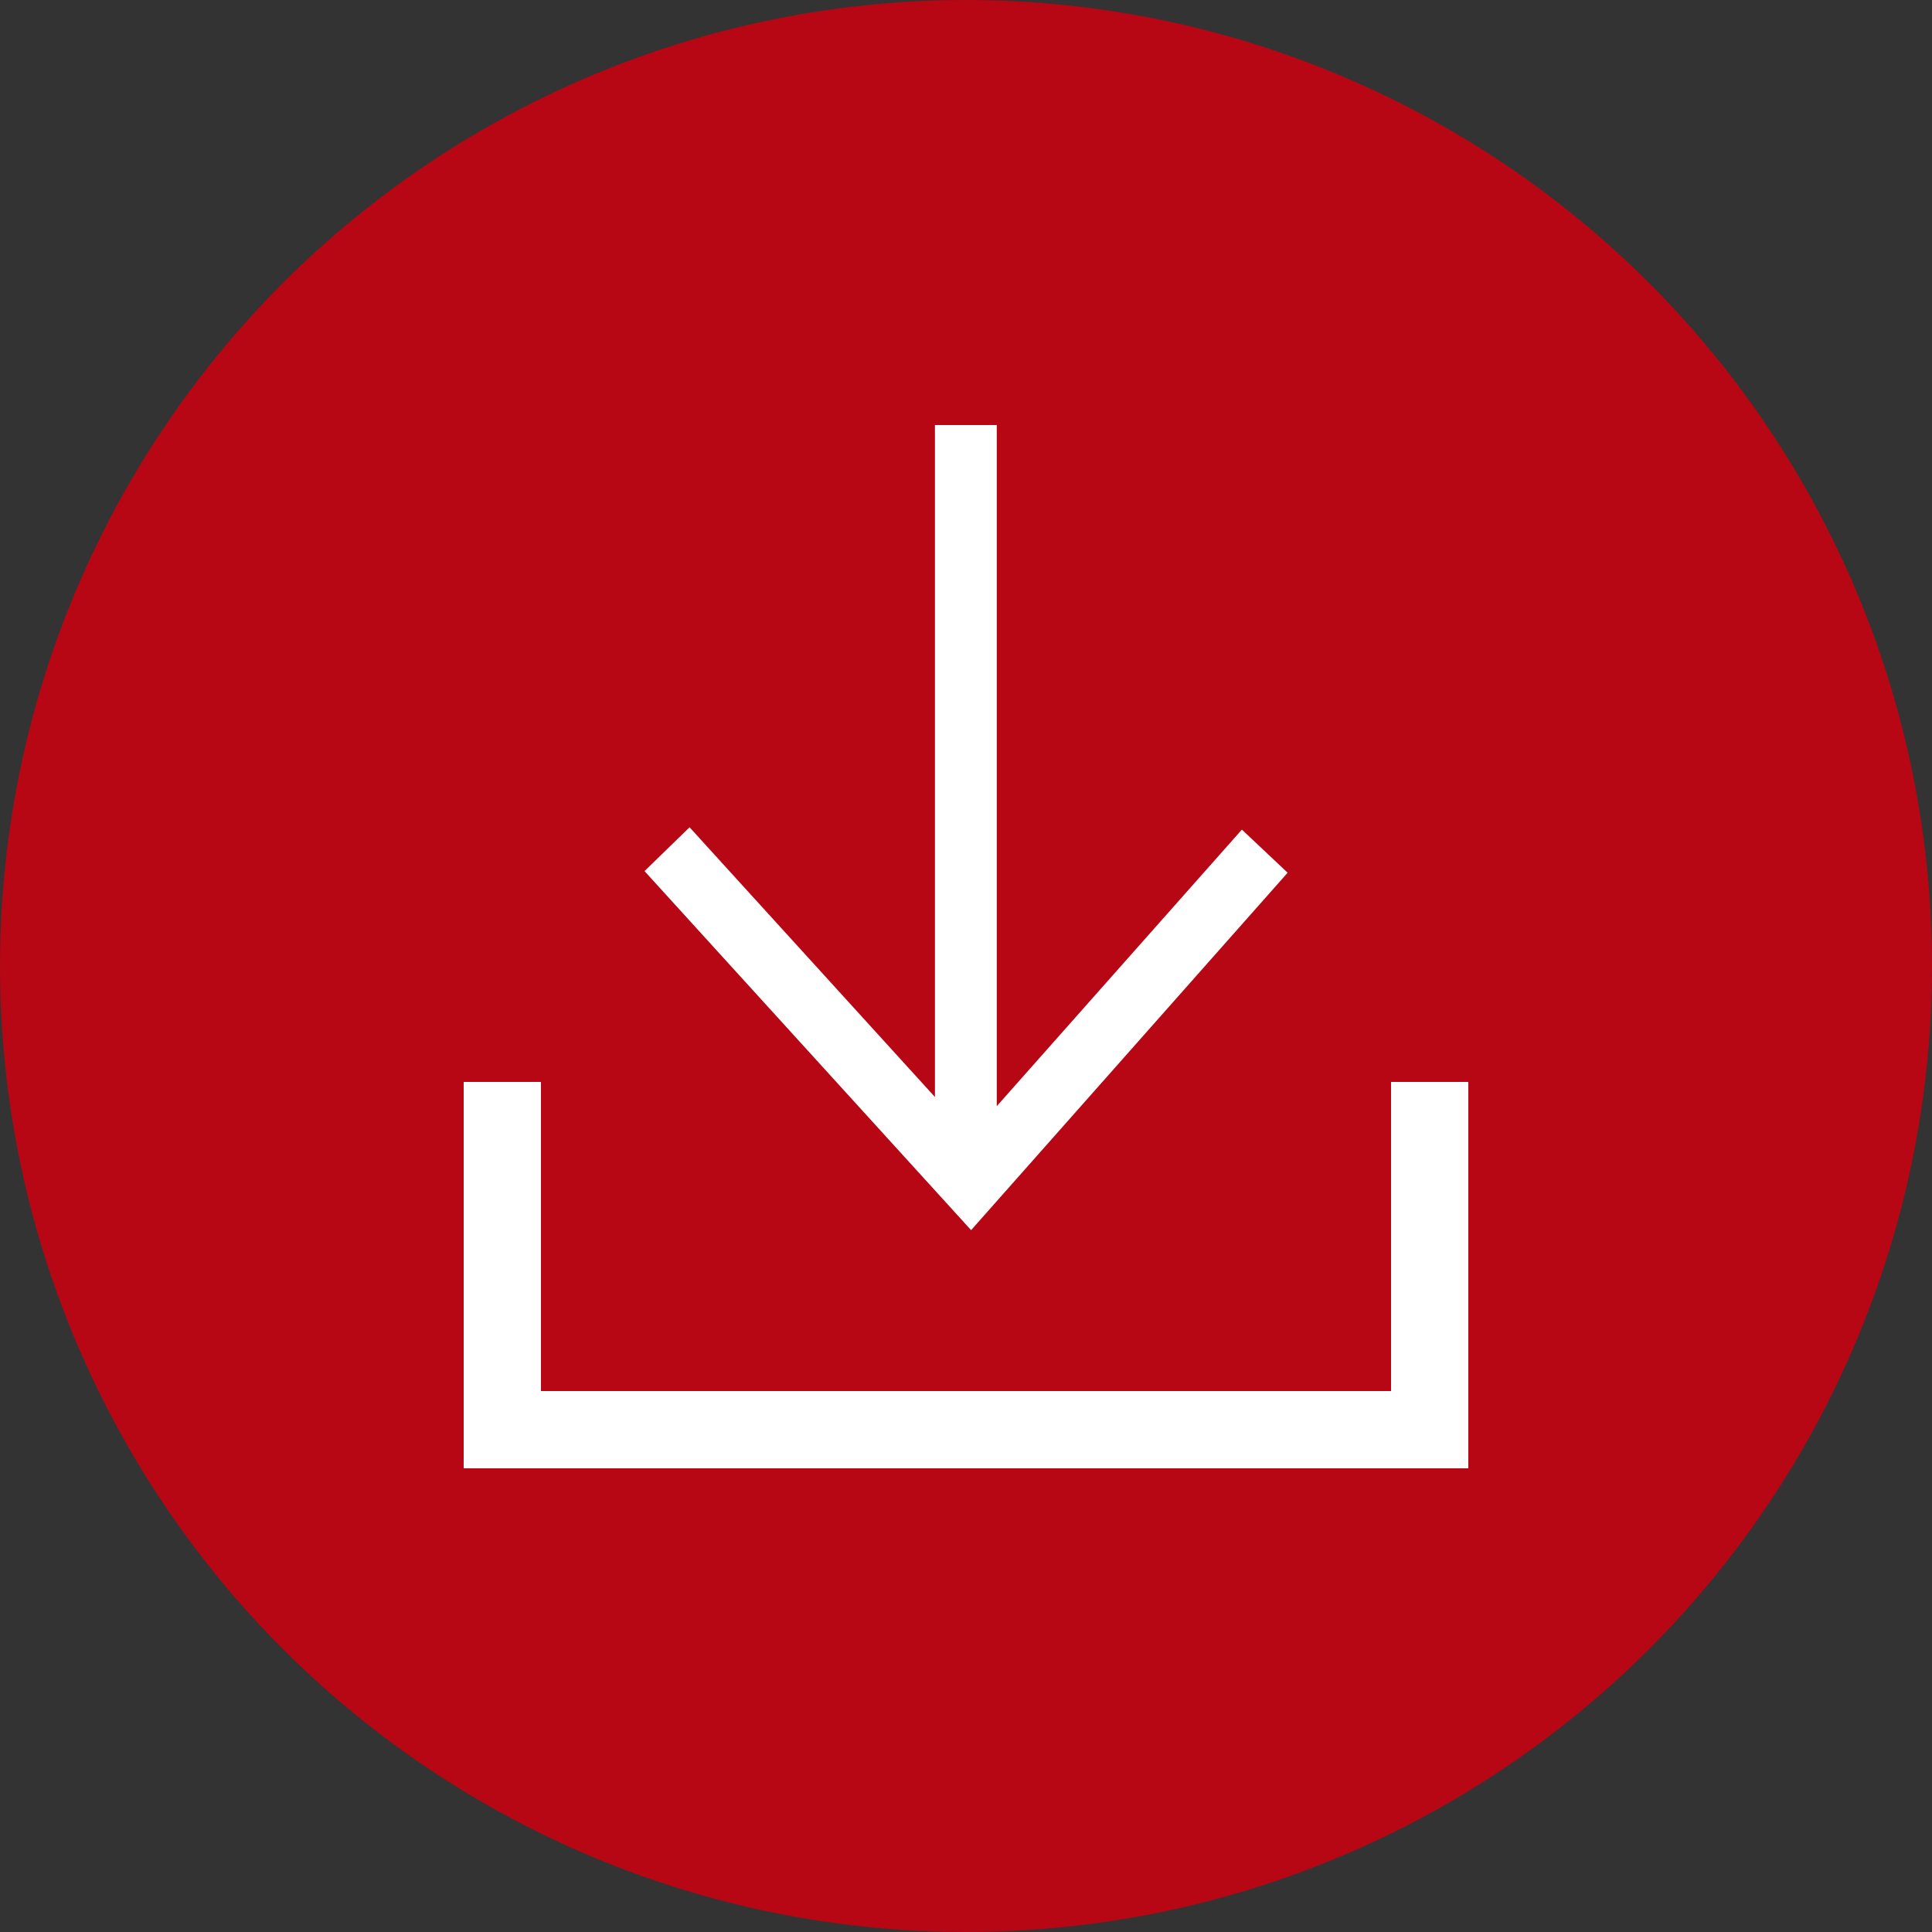 <svg id="download.svg" xmlns="http://www.w3.org/2000/svg" width="25" height="25" viewBox="0 0 25 25">
  <rect x="0" y="0" width="25" height="25" fill="#333333" stroke="none"/>
  <defs>
    <style>
      .cls-1 {
        fill: #b70614;
      }

      .cls-2, .cls-3 {
        fill: #fff;
      }

      .cls-2 {
        fill-rule: evenodd;
      }
    </style>
  </defs>
  <circle id="楕円形_1" data-name="楕円形 1" class="cls-1" cx="12.5" cy="12.5" r="12.5"/>
  <path id="arw" class="cls-2" d="M706.662,226.293l-0.592-.558-3.172,3.579V220.5h-0.8v8.695l-3.175-3.49-0.583.567,4.226,4.646Z" transform="translate(-690 -215)"/>
  <rect id="長方形_845" data-name="長方形 845" class="cls-3" x="6" y="18" width="13" height="1"/>
  <rect id="長方形_845-2" data-name="長方形 845" class="cls-3" x="6" y="14" width="1" height="4"/>
  <rect id="長方形_845-3" data-name="長方形 845" class="cls-3" x="18" y="14" width="1" height="4"/>
</svg>

